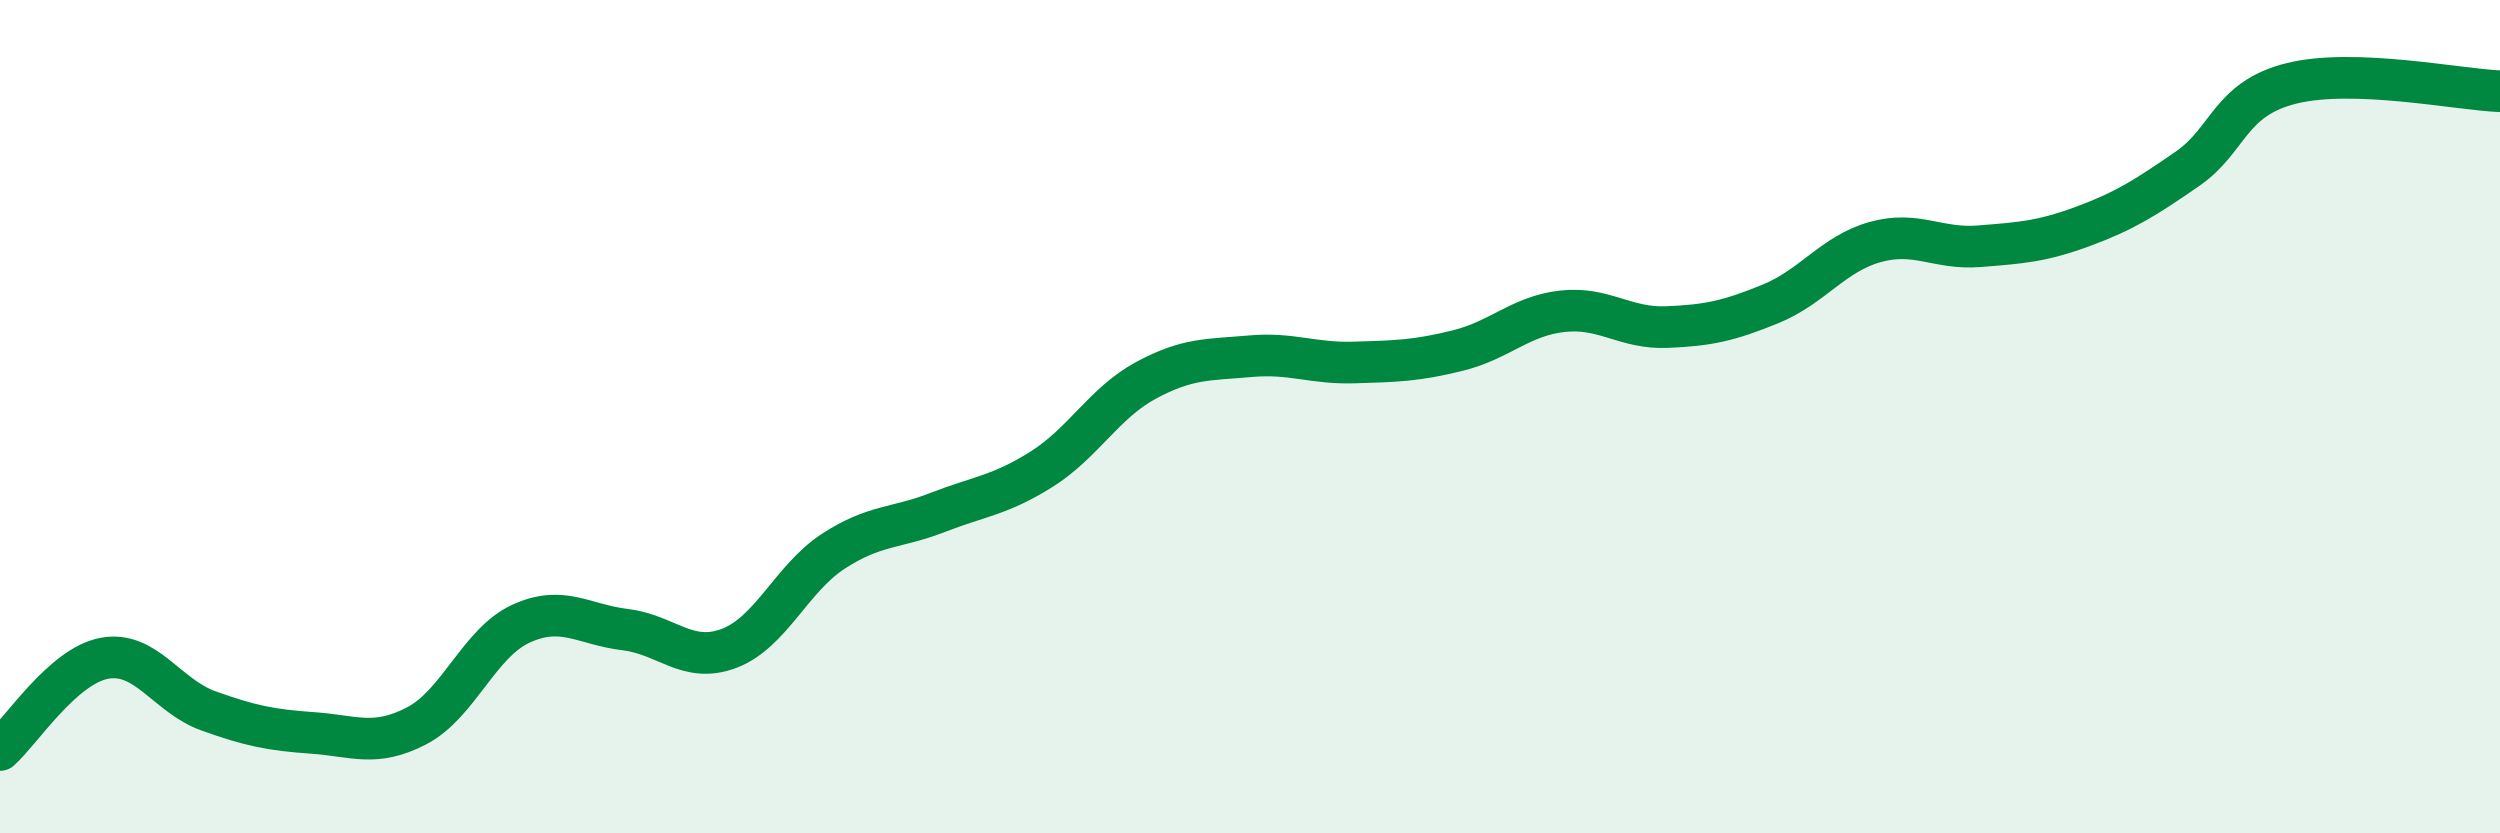 
    <svg width="60" height="20" viewBox="0 0 60 20" xmlns="http://www.w3.org/2000/svg">
      <path
        d="M 0,18 C 0.5,17.56 1.5,15.99 2.5,15.8 C 3.5,15.61 4,16.7 5,17.06 C 6,17.42 6.5,17.52 7.5,17.59 C 8.5,17.66 9,17.94 10,17.42 C 11,16.9 11.5,15.43 12.5,14.97 C 13.5,14.51 14,14.99 15,15.11 C 16,15.23 16.5,15.94 17.5,15.56 C 18.5,15.18 19,13.88 20,13.23 C 21,12.58 21.5,12.69 22.5,12.3 C 23.5,11.91 24,11.89 25,11.26 C 26,10.63 26.5,9.67 27.5,9.13 C 28.5,8.59 29,8.64 30,8.55 C 31,8.46 31.5,8.73 32.5,8.7 C 33.5,8.67 34,8.66 35,8.41 C 36,8.16 36.5,7.58 37.5,7.47 C 38.5,7.36 39,7.89 40,7.85 C 41,7.81 41.5,7.7 42.5,7.29 C 43.5,6.88 44,6.09 45,5.81 C 46,5.53 46.5,5.99 47.5,5.91 C 48.5,5.83 49,5.8 50,5.43 C 51,5.06 51.5,4.74 52.5,4.05 C 53.5,3.36 53.5,2.37 55,2 C 56.5,1.63 59,2.15 60,2.19L60 20L0 20Z"
        fill="#008740"
        opacity="0.1"
        stroke-linecap="round"
        stroke-linejoin="round"
      />
      <path
        d="M 0,18 C 0.5,17.56 1.5,15.99 2.5,15.8 C 3.5,15.61 4,16.7 5,17.06 C 6,17.42 6.5,17.52 7.5,17.59 C 8.5,17.66 9,17.94 10,17.42 C 11,16.9 11.5,15.43 12.5,14.97 C 13.5,14.51 14,14.99 15,15.11 C 16,15.23 16.5,15.94 17.5,15.56 C 18.5,15.18 19,13.88 20,13.23 C 21,12.58 21.5,12.69 22.5,12.3 C 23.5,11.91 24,11.89 25,11.26 C 26,10.63 26.5,9.67 27.5,9.13 C 28.5,8.59 29,8.64 30,8.55 C 31,8.46 31.5,8.73 32.5,8.7 C 33.5,8.67 34,8.66 35,8.41 C 36,8.16 36.5,7.58 37.5,7.47 C 38.5,7.36 39,7.89 40,7.85 C 41,7.81 41.5,7.7 42.5,7.29 C 43.5,6.88 44,6.09 45,5.81 C 46,5.53 46.5,5.99 47.5,5.91 C 48.5,5.83 49,5.8 50,5.43 C 51,5.06 51.5,4.74 52.5,4.05 C 53.5,3.36 53.5,2.37 55,2 C 56.5,1.63 59,2.15 60,2.19"
        stroke="#008740"
        stroke-width="1"
        fill="none"
        stroke-linecap="round"
        stroke-linejoin="round"
      />
    </svg>
  